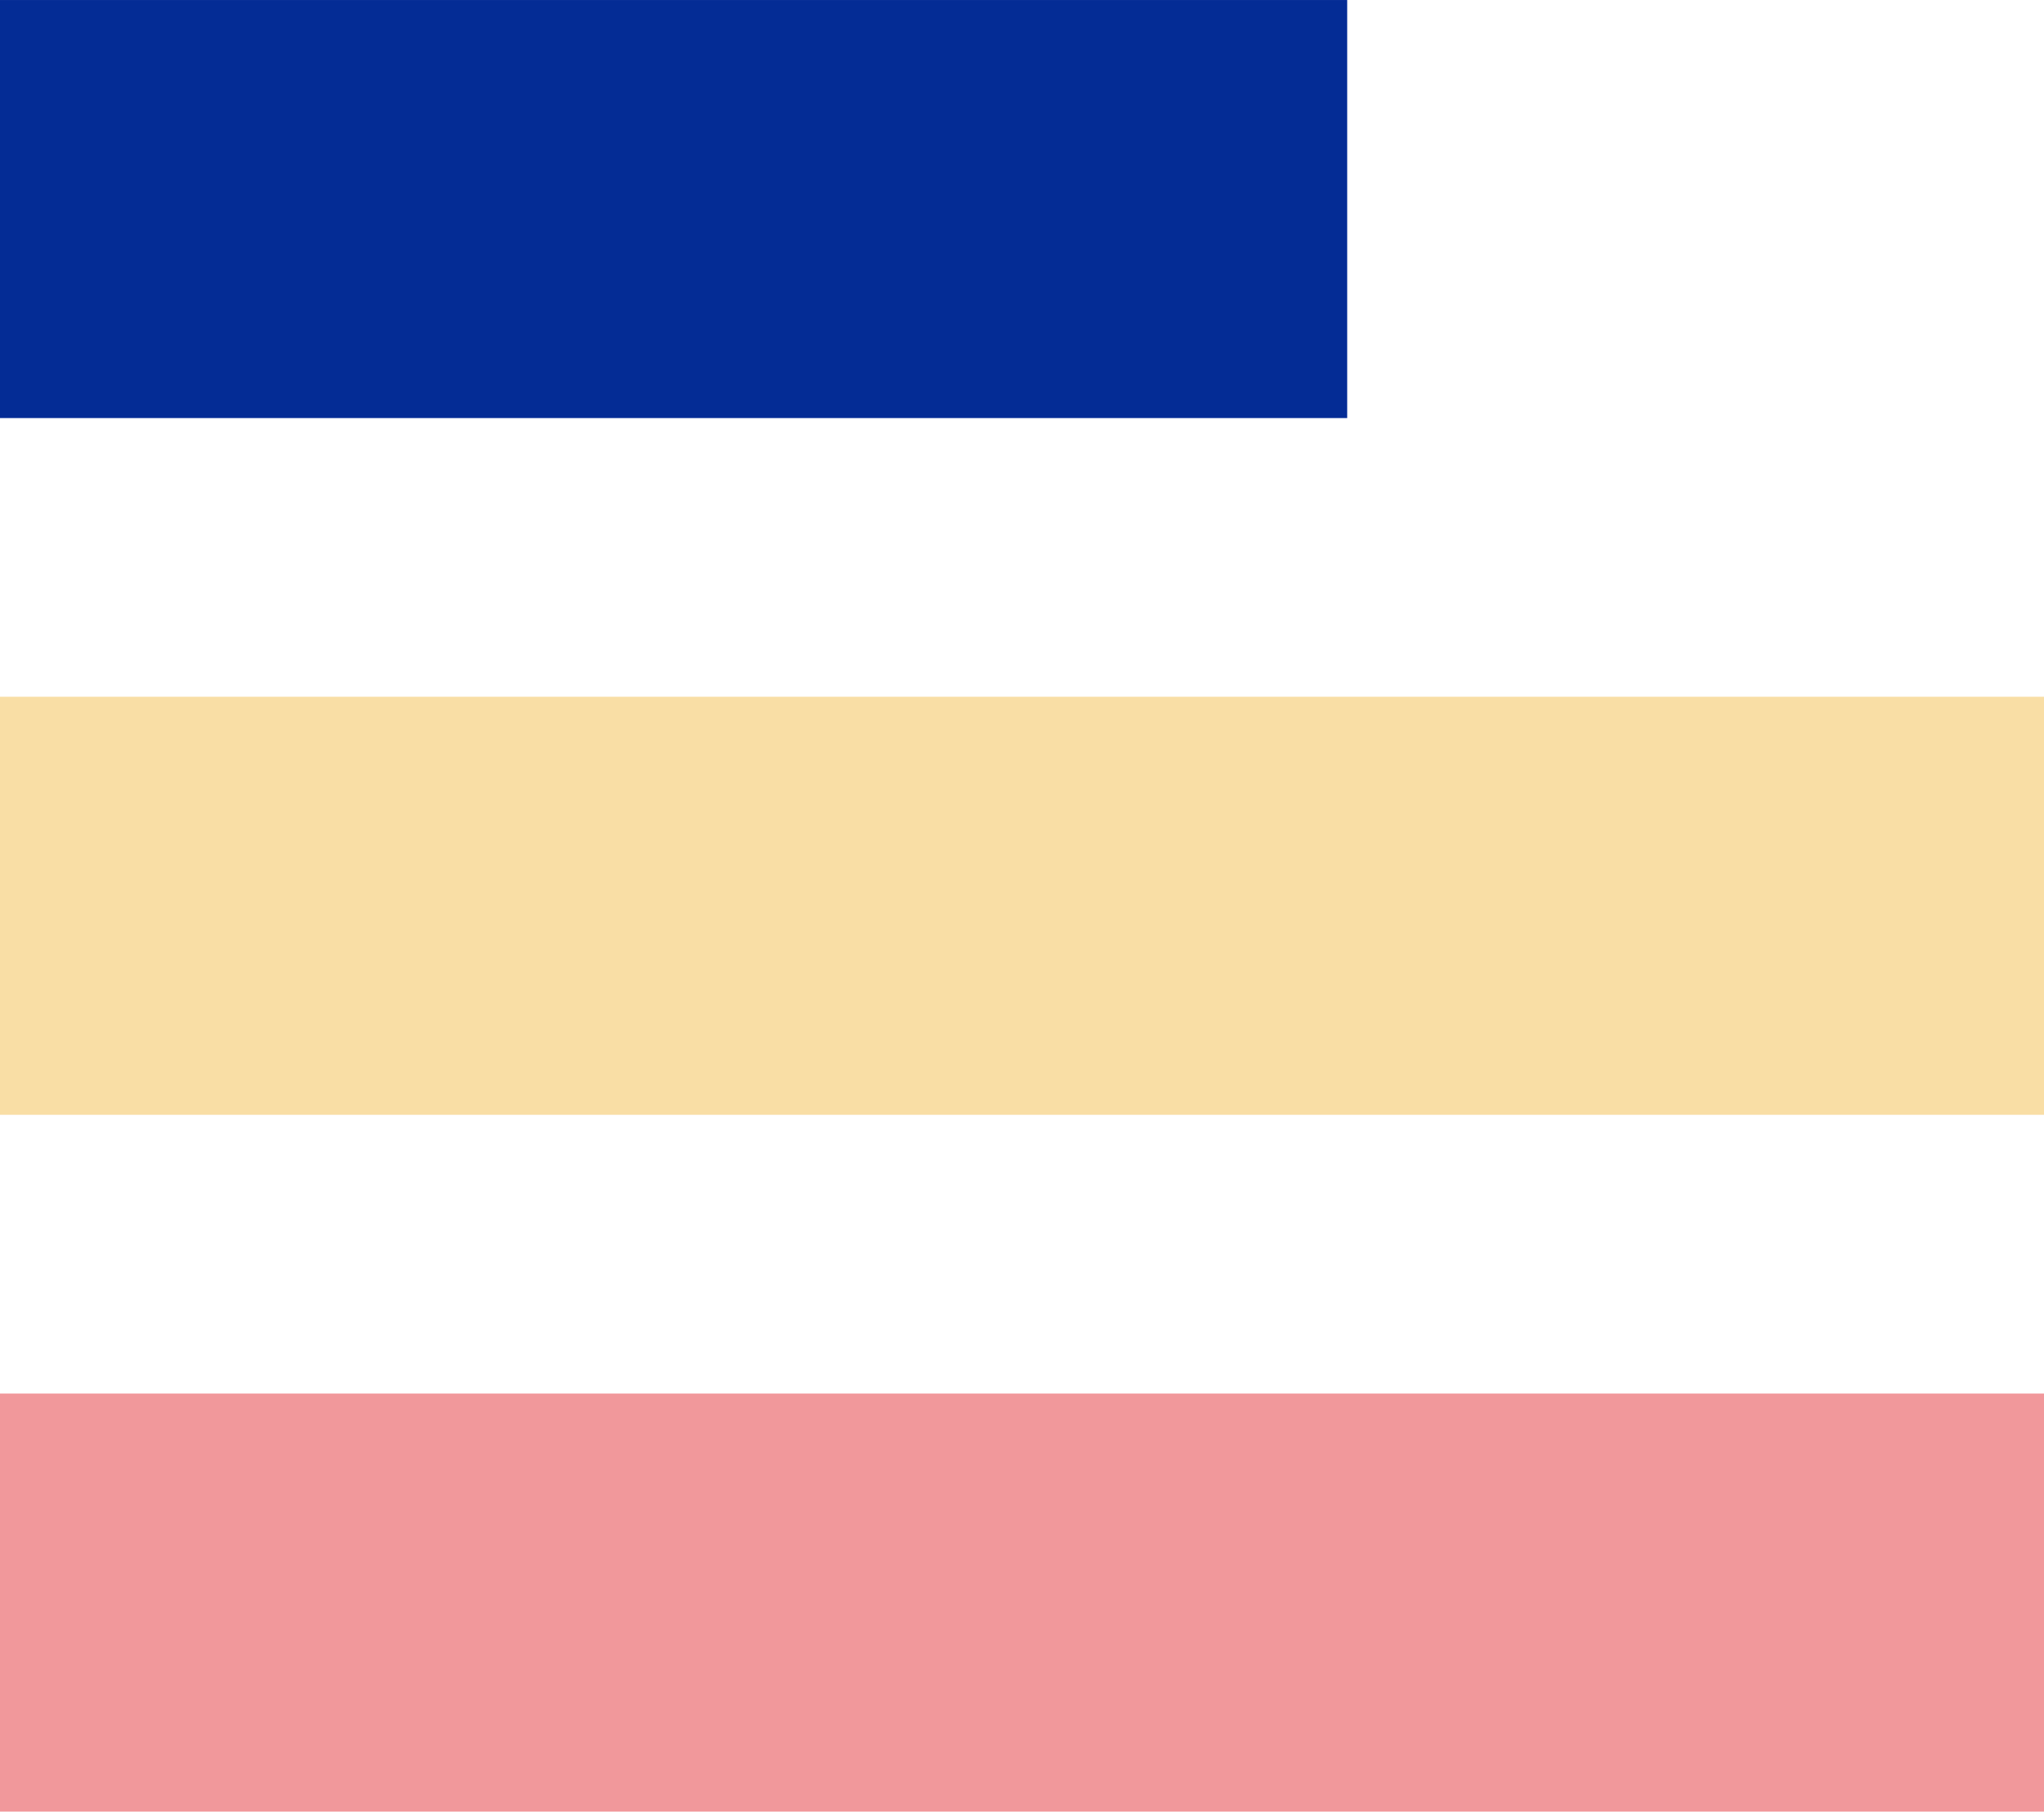 <svg width="118" height="105" viewBox="0 0 118 105" fill="none" xmlns="http://www.w3.org/2000/svg">
<rect y="24.137" width="24.136" height="77.773" transform="rotate(-90 0 24.137)" fill="#042C95"/>
<rect opacity="0.5" y="64.363" width="24.136" height="118" transform="rotate(-90 0 64.363)" fill="#F4BF4D"/>
<rect opacity="0.5" y="104.591" width="24.136" height="118" transform="rotate(-90 0 104.591)" fill="#E53238"/>
</svg>
